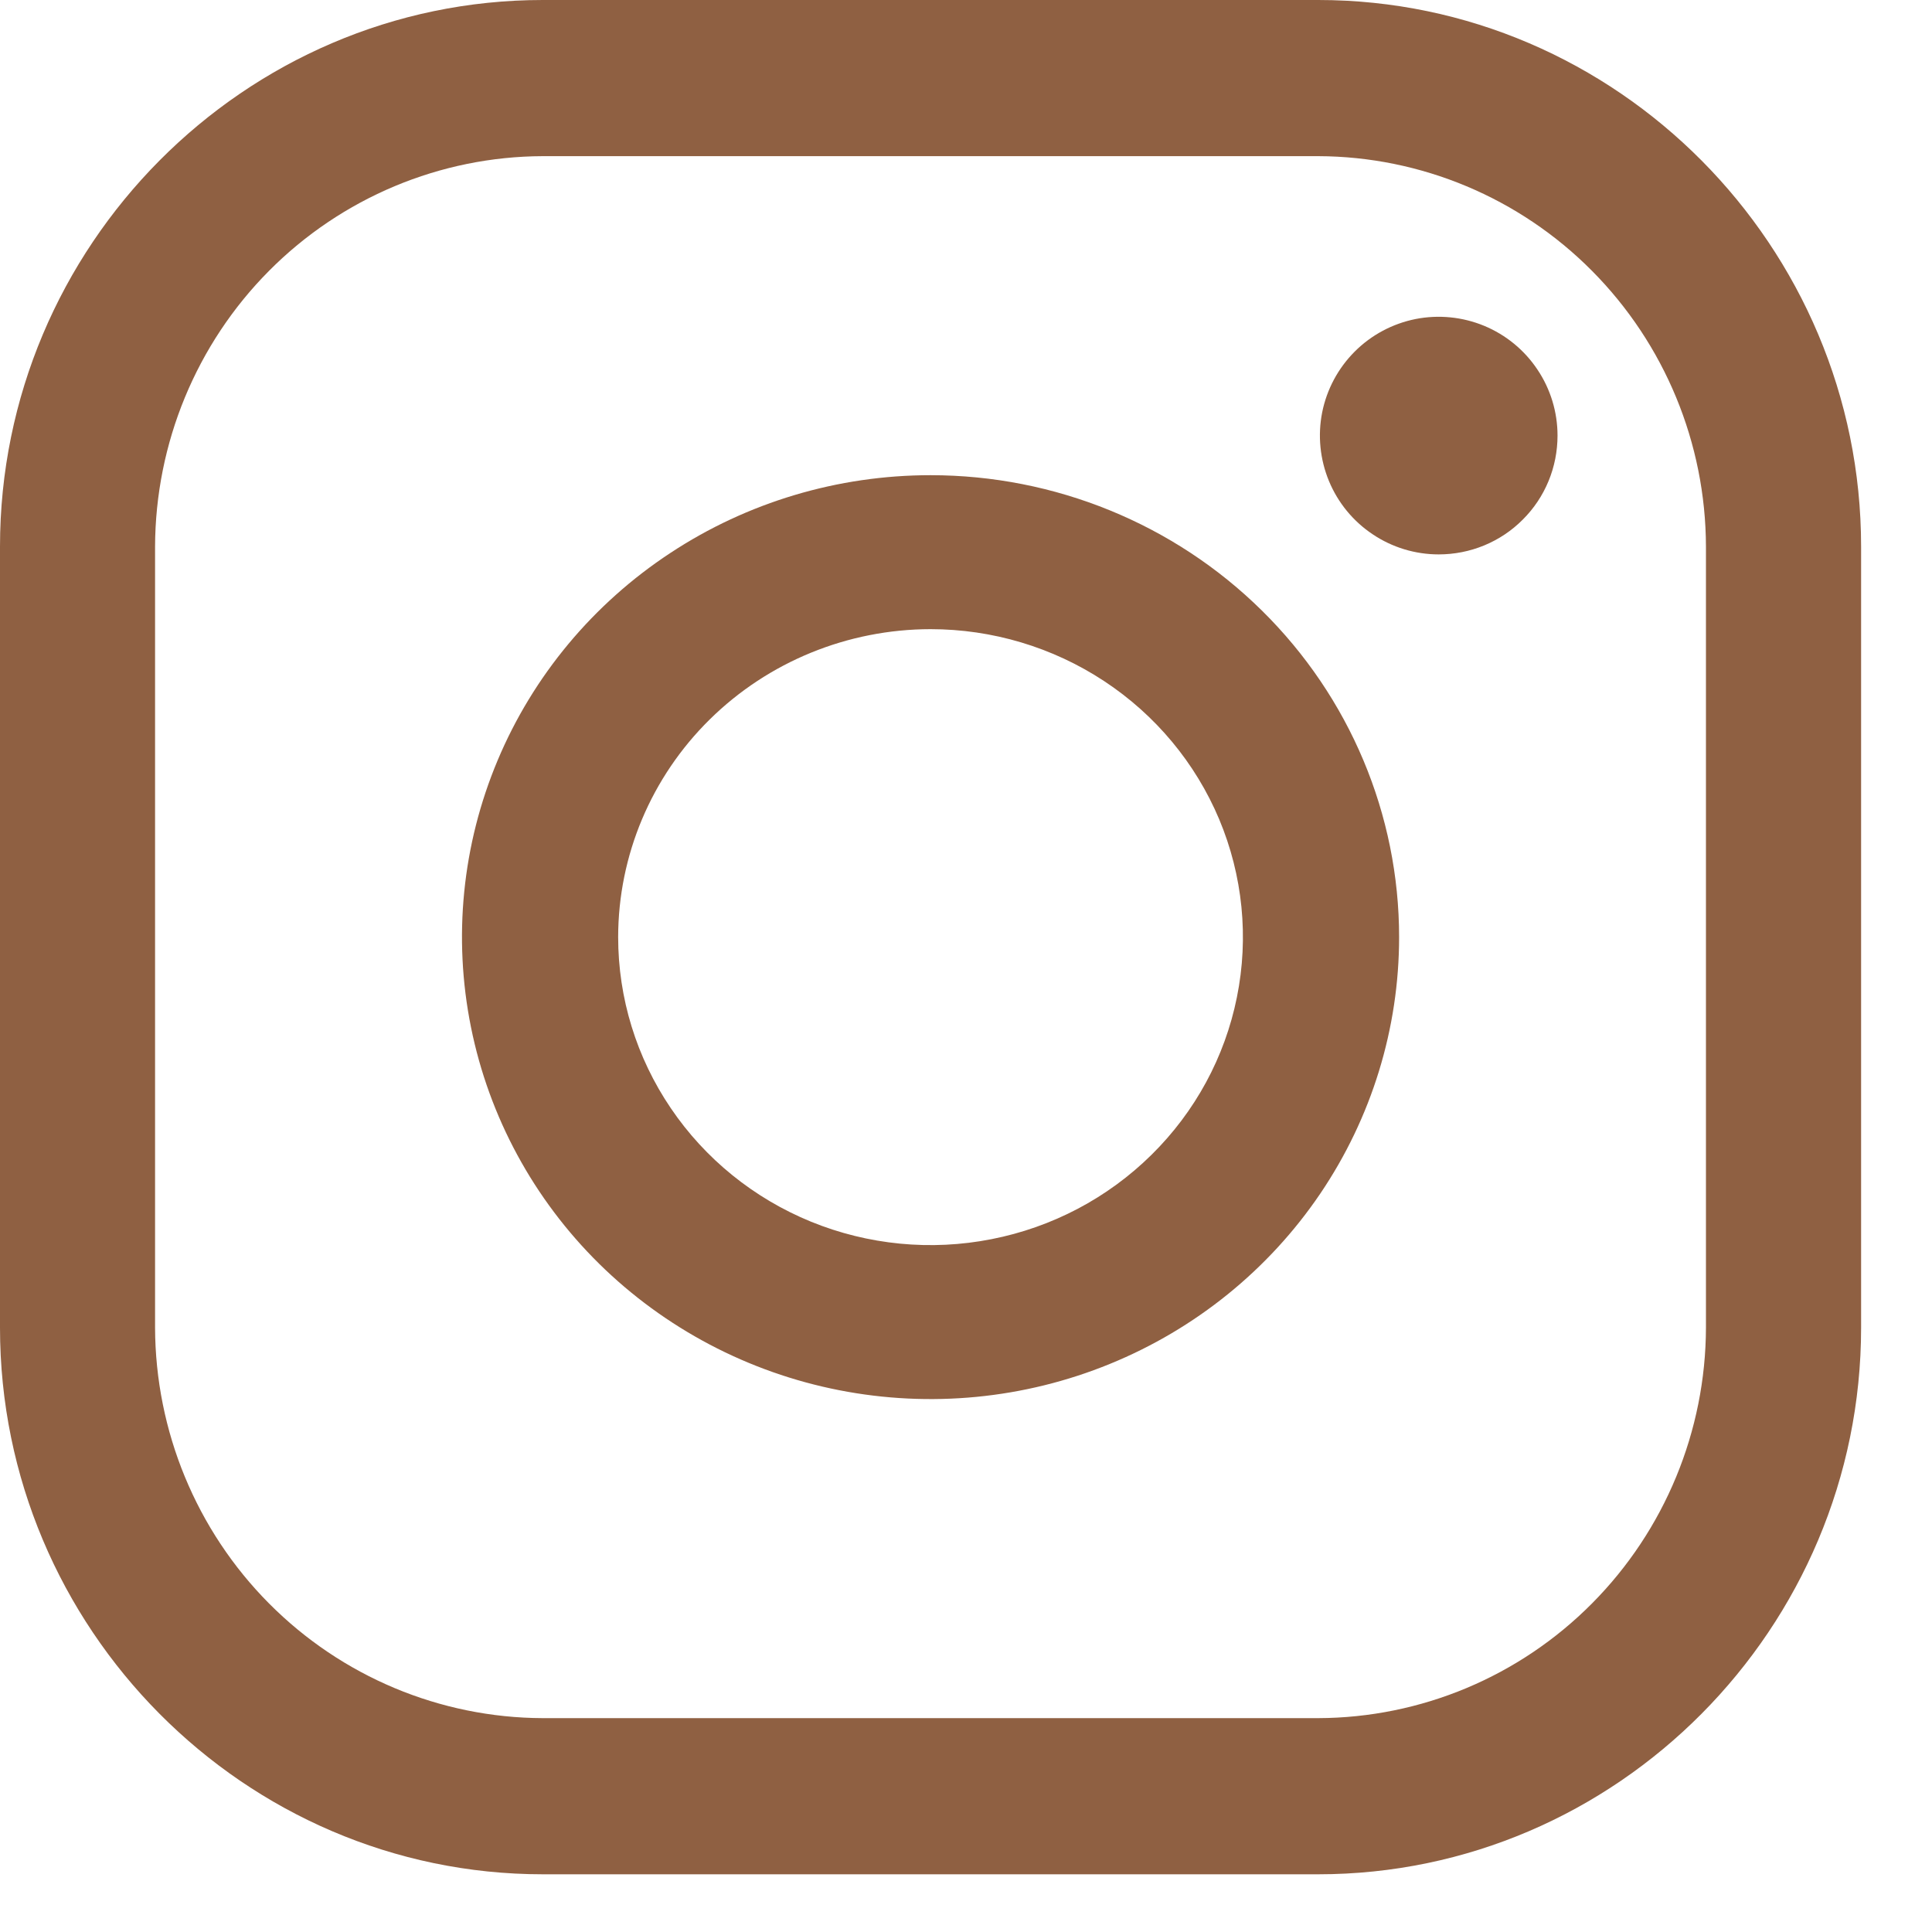 <svg width="23" height="23" viewBox="0 0 23 23" fill="none" xmlns="http://www.w3.org/2000/svg">
<path d="M15.693 1.859C16.917 1.863 18.089 2.354 18.953 3.225C19.818 4.096 20.306 5.276 20.309 6.508V15.805C20.306 17.037 19.818 18.217 18.953 19.088C18.089 19.959 16.917 20.45 15.693 20.454H6.462C5.239 20.45 4.067 19.959 3.202 19.088C2.337 18.217 1.85 17.037 1.846 15.805V6.508C1.85 5.276 2.337 4.096 3.202 3.225C4.067 2.354 5.239 1.863 6.462 1.859H15.693ZM15.693 0H6.462C2.908 0 0 2.929 0 6.508V15.805C0 19.384 2.908 22.313 6.462 22.313H15.693C19.248 22.313 22.156 19.384 22.156 15.805V6.508C22.156 2.929 19.248 0 15.693 0Z" fill="#8F6042"/>
<path d="M17.127 6.6C16.848 6.6 16.574 6.517 16.342 6.361C16.109 6.206 15.928 5.985 15.821 5.727C15.714 5.468 15.686 5.184 15.74 4.91C15.795 4.635 15.93 4.383 16.128 4.185C16.325 3.988 16.577 3.853 16.852 3.798C17.126 3.744 17.41 3.772 17.669 3.879C17.927 3.986 18.148 4.167 18.303 4.4C18.459 4.632 18.542 4.906 18.542 5.185C18.542 5.371 18.506 5.555 18.435 5.727C18.364 5.899 18.26 6.055 18.128 6.186C17.997 6.318 17.841 6.422 17.669 6.493C17.497 6.564 17.313 6.6 17.127 6.6Z" fill="#8F6042"/>
<path d="M11.078 7.49C11.813 7.49 12.532 7.705 13.144 8.108C13.756 8.511 14.232 9.083 14.514 9.753C14.795 10.423 14.869 11.16 14.725 11.872C14.582 12.583 14.228 13.236 13.707 13.749C13.187 14.262 12.525 14.611 11.803 14.752C11.082 14.894 10.334 14.821 9.655 14.544C8.975 14.266 8.394 13.796 7.986 13.193C7.577 12.59 7.359 11.882 7.359 11.156C7.36 10.184 7.752 9.252 8.449 8.565C9.147 7.877 10.092 7.491 11.078 7.49ZM11.078 5.657C9.975 5.657 8.896 5.979 7.979 6.584C7.061 7.188 6.346 8.047 5.924 9.052C5.502 10.057 5.392 11.162 5.607 12.229C5.822 13.296 6.353 14.276 7.133 15.045C7.914 15.814 8.908 16.338 9.99 16.55C11.072 16.762 12.193 16.654 13.213 16.237C14.232 15.821 15.103 15.116 15.716 14.212C16.329 13.307 16.656 12.244 16.656 11.156C16.656 9.698 16.068 8.299 15.022 7.268C13.976 6.236 12.557 5.657 11.078 5.657Z" fill="#8F6042"/>
</svg>
